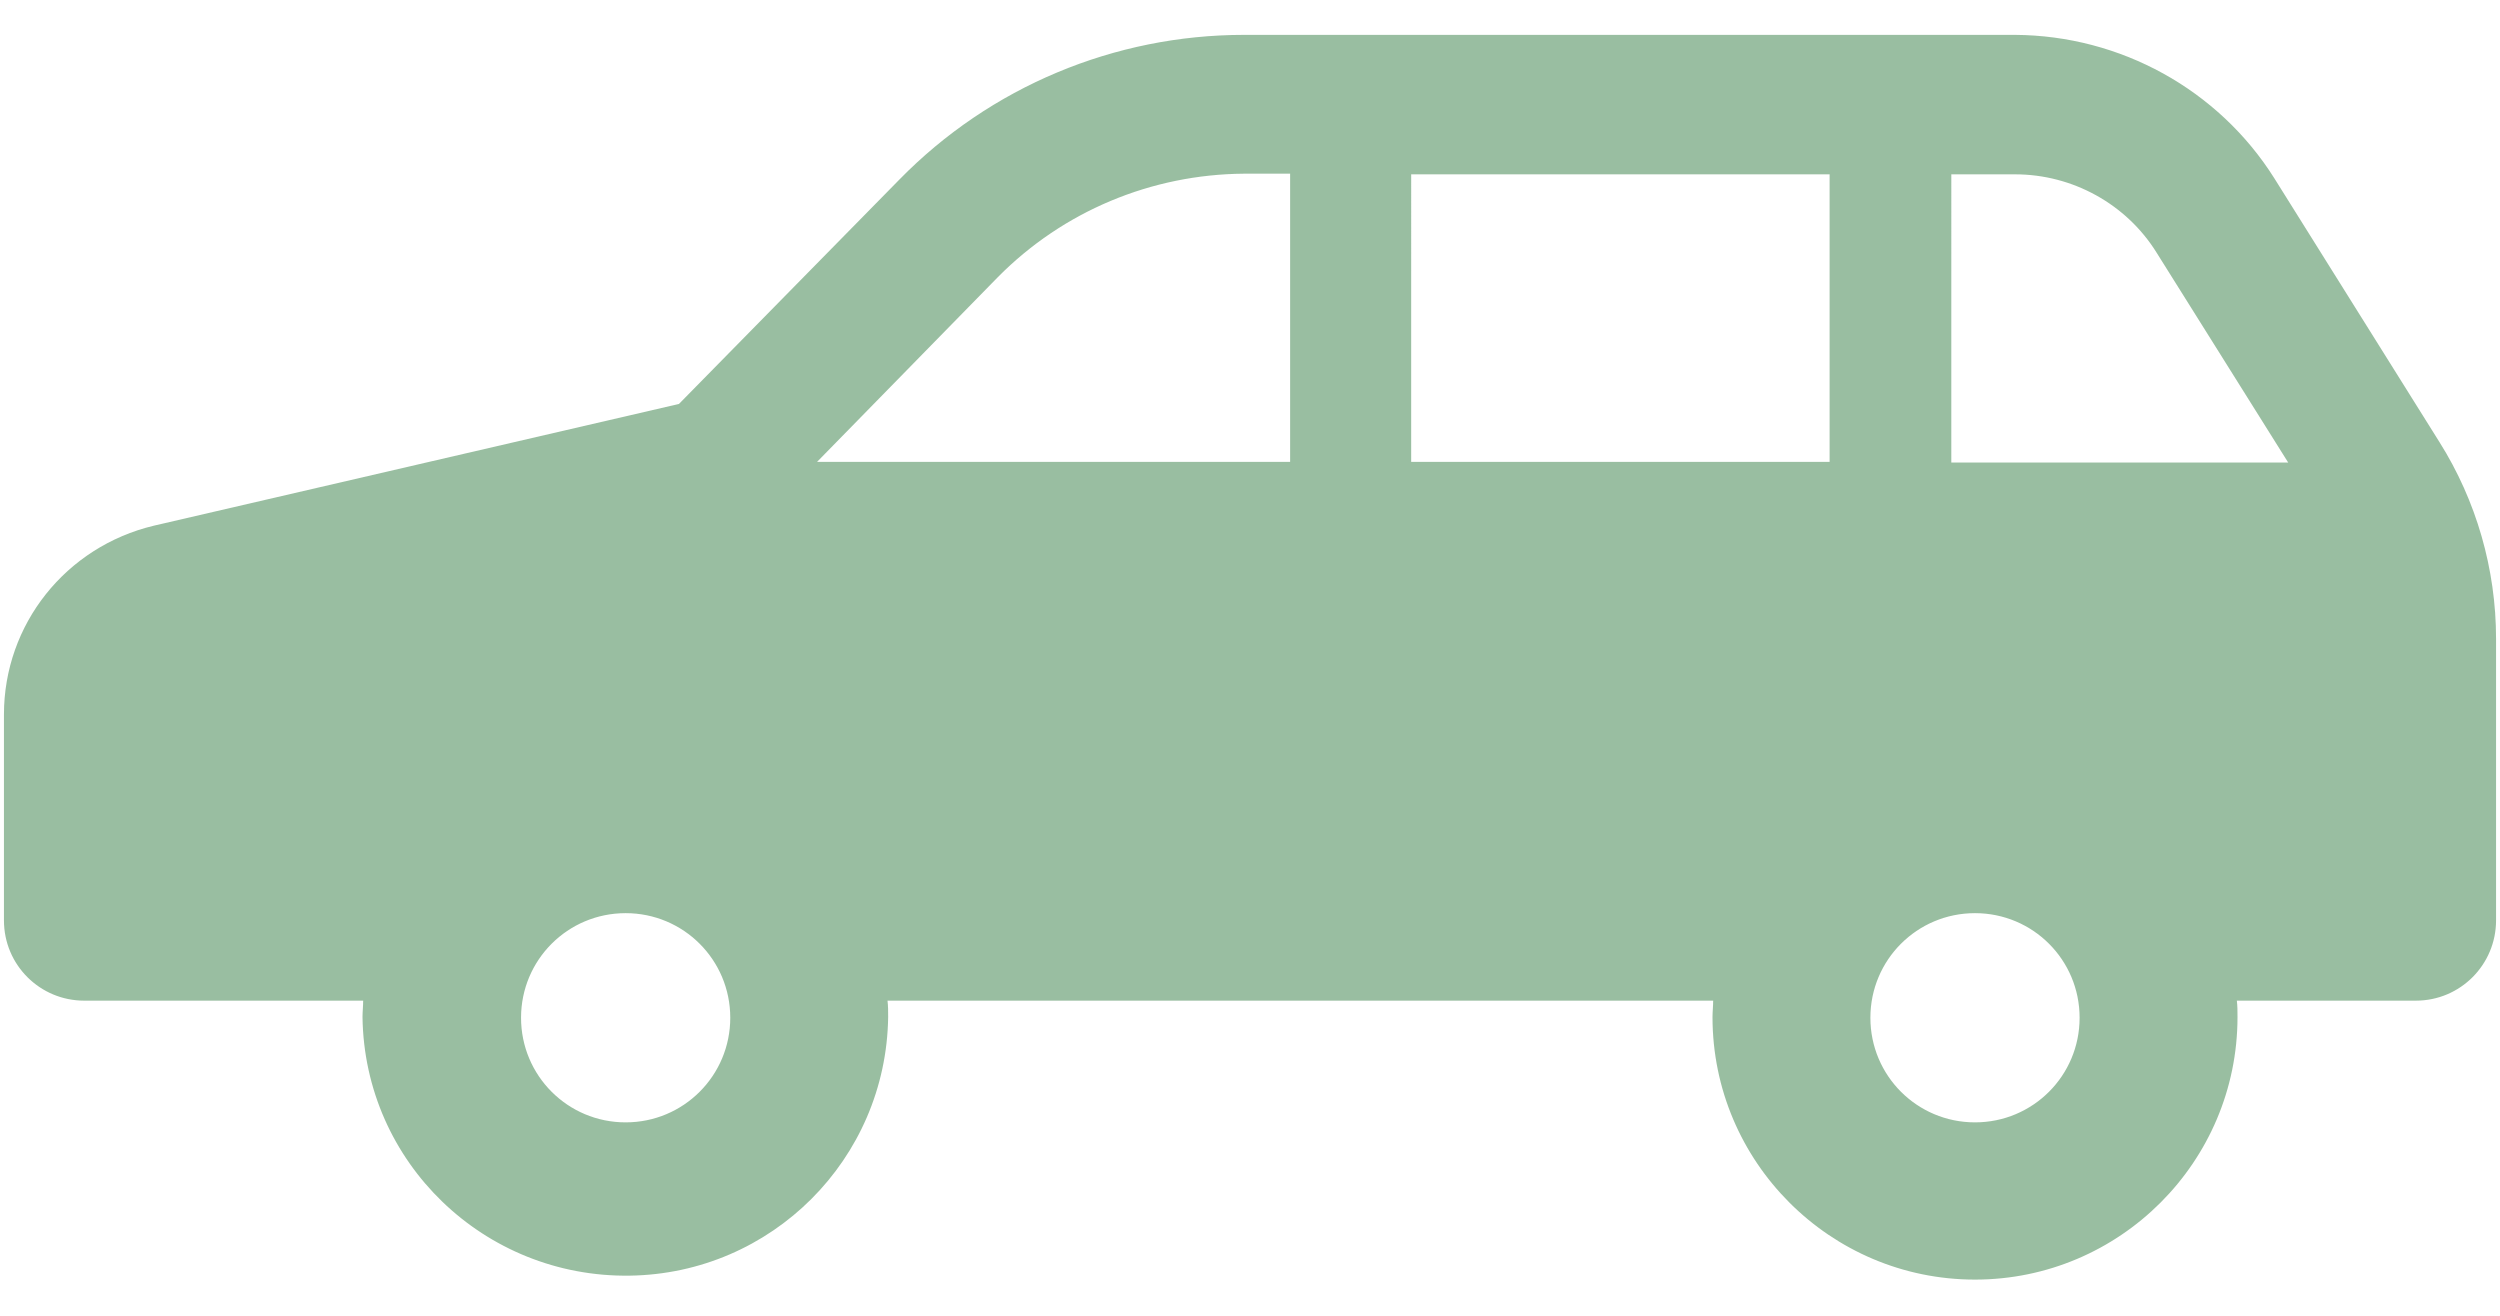 <svg xmlns="http://www.w3.org/2000/svg" width="38" height="20" viewBox="0 0 38 20">
    <g style="opacity:.5">
        <path d="m37.08,6.72l-2.51-4.01c-.85-1.35-2.34-2.17-3.94-2.18h-11.72c-1.97,0-3.86.79-5.24,2.2l-3.35,3.41-7.98,1.85C1,8.31.06,9.49.06,10.86v3.13c0,.68.55,1.22,1.22,1.22h4.24c0,.08-.01.17-.01.25.03,2.21,1.85,3.96,4.06,3.93,2.16-.03,3.9-1.77,3.93-3.93,0-.09,0-.17-.01-.25h12.55c0,.08-.01.17-.01.25,0,2.2,1.79,3.99,3.99,3.99,2.2,0,3.99-1.79,3.99-3.99,0-.09,0-.17-.01-.25h2.72c.68,0,1.22-.55,1.22-1.22v-4.28c0-1.06-.3-2.1-.86-2.99Zm-27.57,10.34c-.88,0-1.59-.71-1.59-1.59,0-.88.71-1.59,1.59-1.59.88,0,1.59.71,1.59,1.59h0c0,.88-.71,1.59-1.59,1.59Zm10.1-10.04h-7.19l2.75-2.81c.99-1,2.33-1.56,3.74-1.57h.7v4.37h0Zm8.2,0h-6.36V2.65h6.36v4.37Zm2.21,10.04c-.88,0-1.59-.71-1.59-1.59,0-.88.71-1.59,1.59-1.59.88,0,1.59.71,1.59,1.59h0c0,.88-.71,1.59-1.59,1.59h0Zm-.36-10.04V2.65h.97c.87,0,1.69.45,2.15,1.19l2,3.19h-5.12Z" style="fill:#347e43;stroke-width:0px"/>
    </g>
    <rect width="38" height="20" style="fill:none;stroke-width:0px"/>
</svg>
